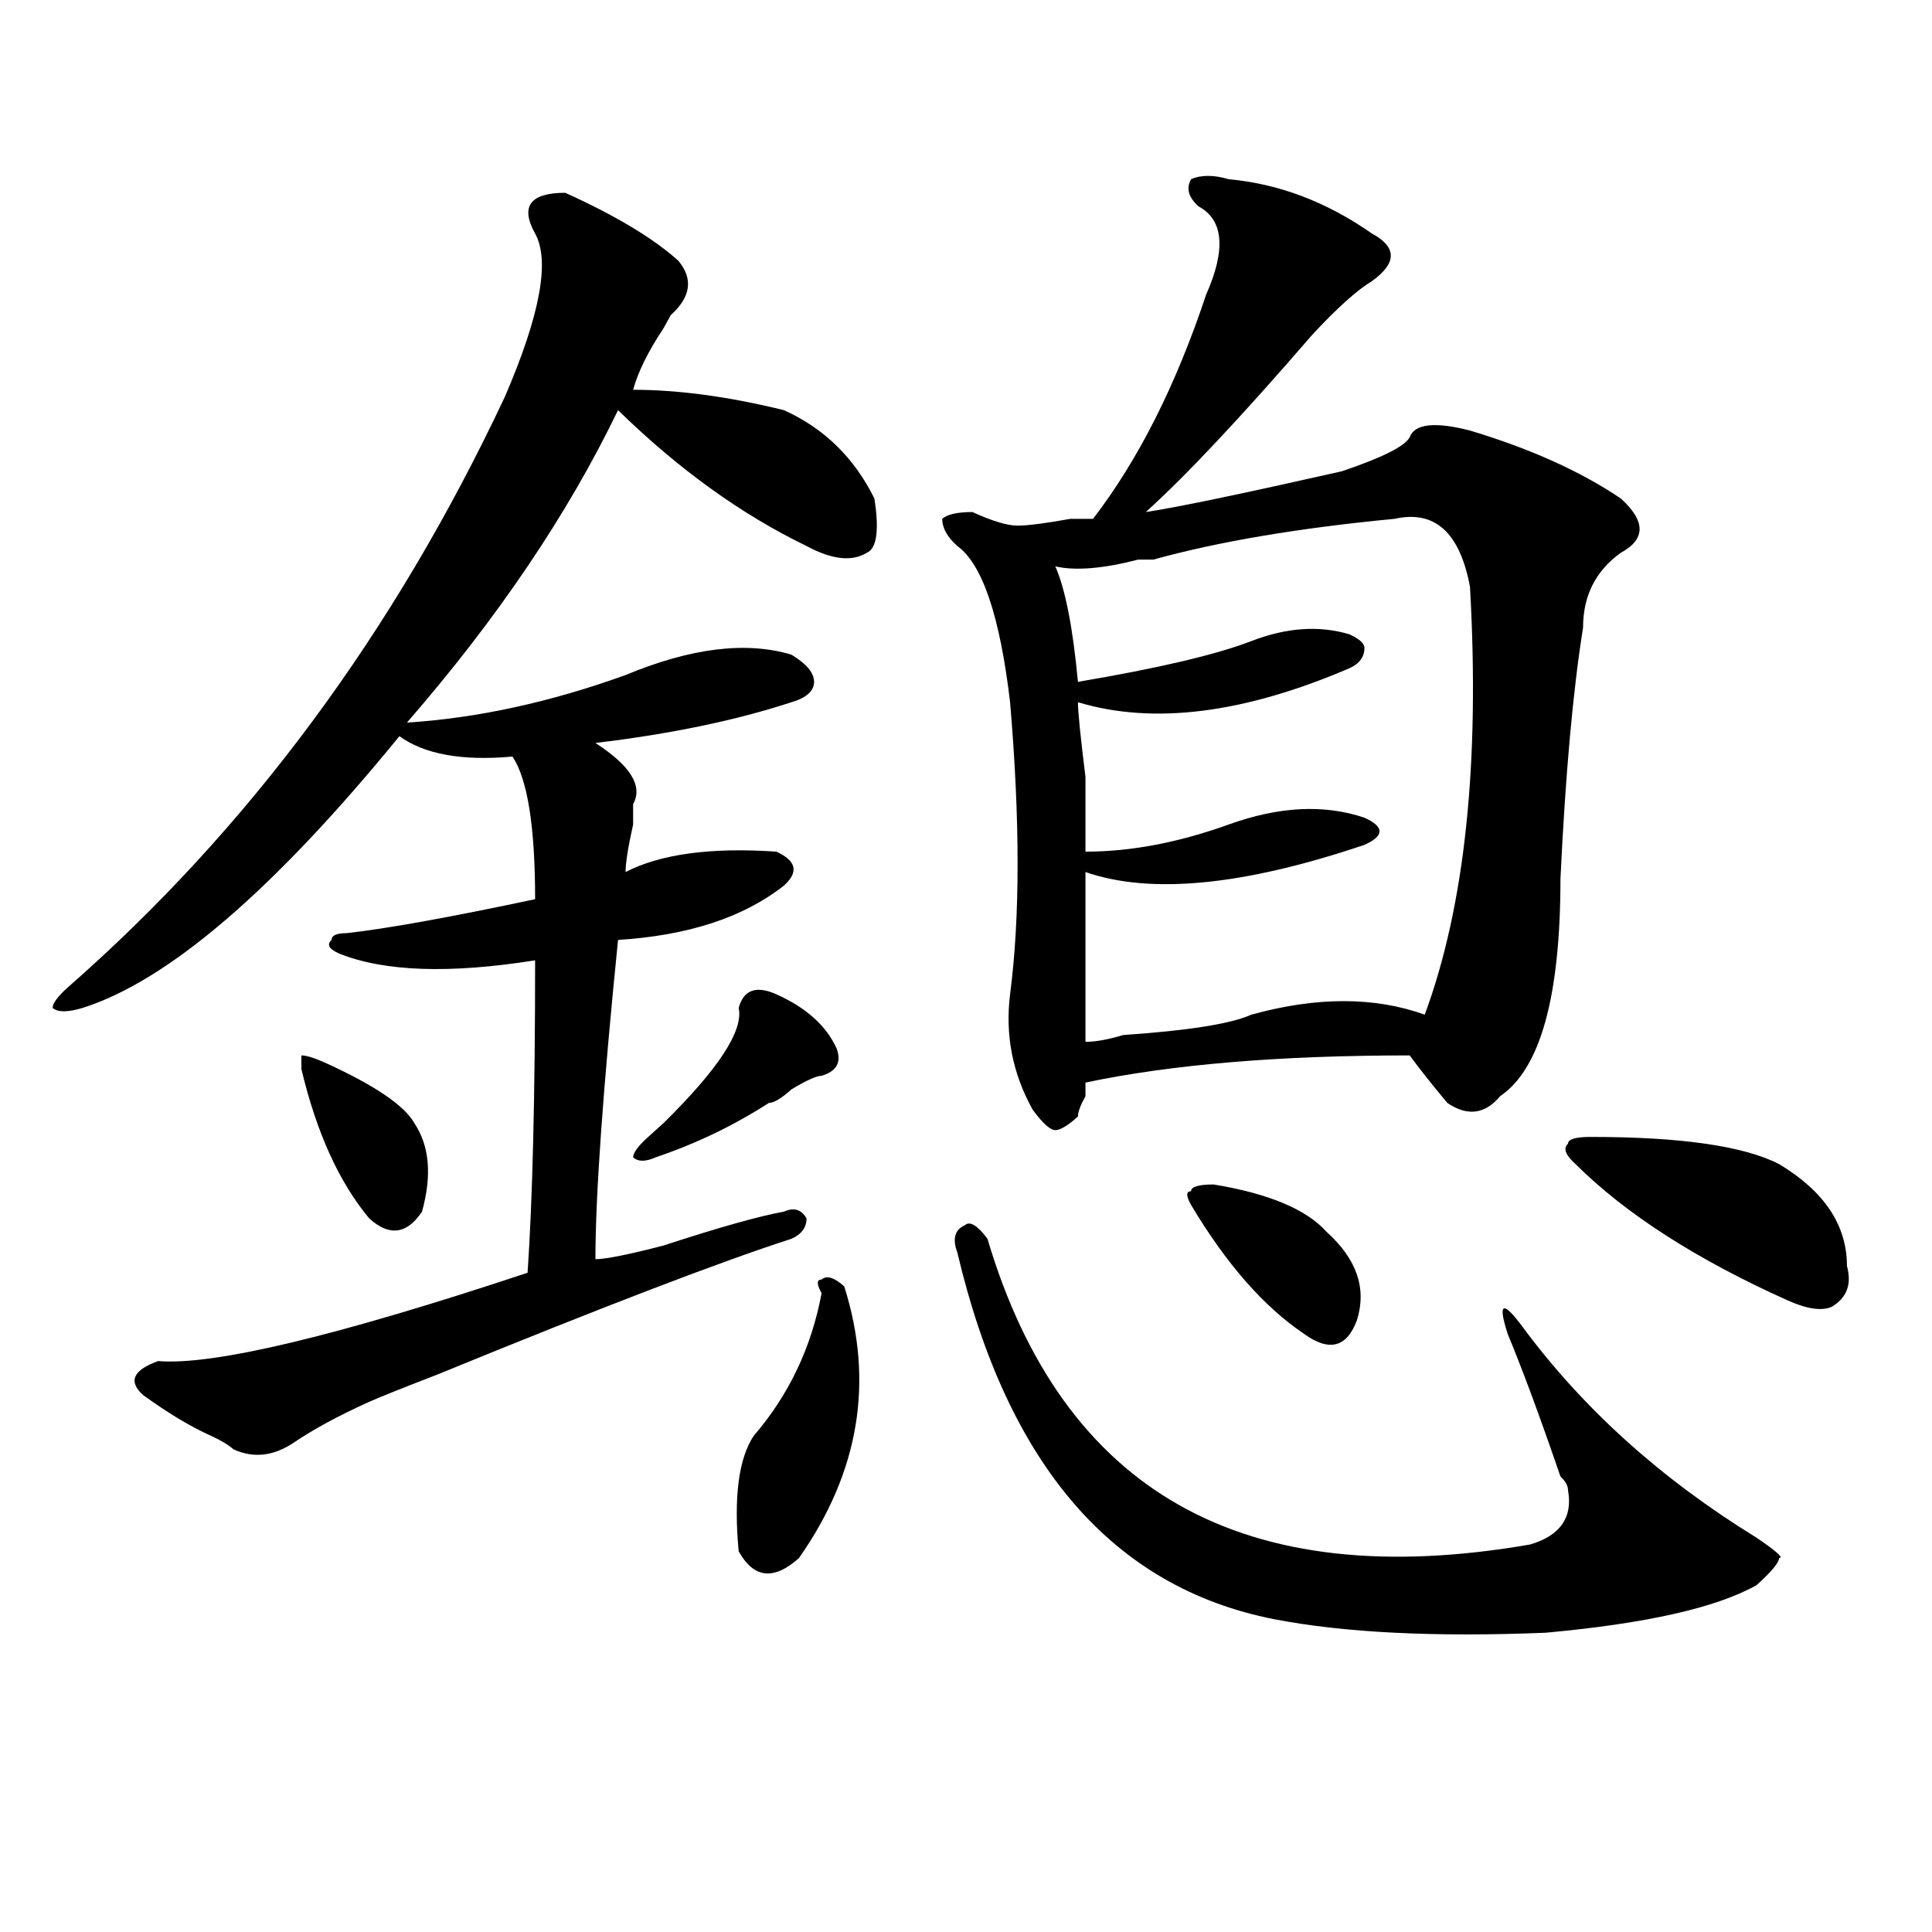<?xml version="1.0" encoding="utf-8"?>
<!-- Generator: Adobe Illustrator 16.0.0, SVG Export Plug-In . SVG Version: 6.00 Build 0)  -->
<!DOCTYPE svg PUBLIC "-//W3C//DTD SVG 1.1//EN" "http://www.w3.org/Graphics/SVG/1.1/DTD/svg11.dtd">
<svg version="1.1" id="图层_1" xmlns="http://www.w3.org/2000/svg" xmlns:xlink="http://www.w3.org/1999/xlink" x="0px" y="0px"
	 width="1000px" height="1000px" viewBox="0 0 1000 1000" enable-background="new 0 0 1000 1000" xml:space="preserve">
<path d="M292.578,99.797c25.976,11.755,45.487,23.456,58.535,35.156c7.805,9.394,6.464,18.786-3.902,28.125l-3.902,7.031
	c-7.805,11.755-13.048,22.302-15.609,31.641c23.414,0,49.39,3.516,78.047,10.547c20.792,9.394,36.401,24.609,46.828,45.703
	c2.562,16.425,1.28,25.817-3.902,28.125c-7.805,4.724-18.231,3.516-31.219-3.516c-33.841-16.37-66.34-39.825-97.559-70.313
	c-26.036,53.942-62.438,107.831-109.266,161.719c36.401-2.308,74.145-10.547,113.168-24.609
	c33.78-14.063,62.438-17.578,85.852-10.547c7.805,4.724,11.707,9.394,11.707,14.063c0,4.724-3.902,8.239-11.707,10.547
	c-28.657,9.394-62.438,16.425-101.461,21.094c18.171,11.755,24.694,22.302,19.512,31.641v10.547
	c-2.622,11.755-3.902,19.94-3.902,24.609c18.171-9.339,44.206-12.854,78.047-10.547c10.366,4.724,11.707,10.547,3.902,17.578
	c-20.853,16.425-49.45,25.817-85.852,28.125c-7.805,77.344-11.707,132.44-11.707,165.234c5.183,0,16.89-2.308,35.121-7.031
	c28.597-9.339,49.39-15.216,62.438-17.578c5.183-2.308,9.085-1.153,11.707,3.516c0,4.724-2.622,8.239-7.805,10.547
	c-36.462,11.755-97.559,35.156-183.41,70.313c-18.231,7.031-29.938,11.755-35.121,14.063c-15.609,7.031-28.657,14.063-39.023,21.094
	c-10.427,7.031-20.853,8.239-31.219,3.516c-2.622-2.308-6.524-4.669-11.707-7.031c-10.427-4.669-22.134-11.7-35.121-21.094
	c-7.805-7.031-5.243-12.854,7.805-17.578c28.597,2.362,92.315-12.854,191.215-45.703c2.562-37.464,3.902-91.406,3.902-161.719
	c-44.267,7.031-78.047,5.878-101.461-3.516c-5.243-2.308-6.524-4.669-3.902-7.031c0-2.308,2.562-3.516,7.805-3.516
	c20.792-2.308,53.292-8.185,97.559-17.578c0-37.464-3.902-62.073-11.707-73.828c-26.036,2.362-45.548-1.153-58.535-10.547
	c-65.06,79.706-119.692,126.563-163.898,140.625c-7.805,2.362-13.048,2.362-15.609,0c0-2.308,2.562-5.823,7.805-10.547
	c93.656-82.013,169.081-183.966,226.336-305.859c18.171-42.188,23.414-70.313,15.609-84.375S274.347,99.797,292.578,99.797z
	 M167.703,549.797c25.976,11.755,41.585,22.302,46.828,31.641c7.805,11.755,9.085,26.972,3.902,45.703
	c-7.805,11.755-16.95,12.909-27.316,3.516c-15.609-18.731-27.316-44.495-35.121-77.344v-7.031
	C158.558,546.281,162.46,547.489,167.703,549.797z M401.844,514.641c15.609,7.031,25.976,16.425,31.219,28.125
	c2.562,7.031,0,11.755-7.805,14.063c-2.622,0-7.805,2.362-15.609,7.031c-5.243,4.724-9.146,7.031-11.707,7.031
	c-18.231,11.755-37.743,21.094-58.535,28.125c-5.243,2.362-9.146,2.362-11.707,0c0-2.308,2.562-5.823,7.805-10.547
	c2.562-2.308,5.183-4.669,7.805-7.031c28.597-28.125,41.585-48.011,39.023-59.766C384.894,512.333,391.417,509.972,401.844,514.641z
	 M436.965,665.813c15.609,49.219,7.805,96.13-23.414,140.625c-13.048,11.7-23.414,10.547-31.219-3.516
	c-2.622-28.125,0-48.011,7.805-59.766c18.171-21.094,29.878-45.703,35.121-73.828c-2.622-4.669-2.622-7.031,0-7.031
	C427.819,659.989,431.722,661.144,436.965,665.813z M635.984,92.766c25.976,2.362,50.73,11.755,74.145,28.125
	c12.987,7.031,12.987,15.271,0,24.609c-7.805,4.724-18.231,14.063-31.219,28.125c-36.462,42.188-65.06,72.675-85.852,91.406
	c15.609-2.308,49.39-9.339,101.461-21.094c20.792-7.031,32.499-12.854,35.121-17.578c2.562-7.031,12.987-8.185,31.219-3.516
	c31.219,9.394,57.194,21.094,78.047,35.156c12.987,11.755,12.987,21.094,0,28.125c-13.048,9.394-19.512,22.302-19.512,38.672
	c-5.243,32.849-9.146,76.19-11.707,130.078c0,60.974-10.427,98.438-31.219,112.5c-7.805,9.394-16.95,10.547-27.316,3.516
	c-7.805-9.339-14.329-17.578-19.512-24.609c-67.681,0-123.595,4.724-167.801,14.063c0,2.362,0,4.724,0,7.031
	c-2.622,4.724-3.902,8.239-3.902,10.547c-5.243,4.724-9.146,7.031-11.707,7.031c-2.622,0-6.524-3.516-11.707-10.547
	c-10.427-18.731-14.329-38.672-11.707-59.766c5.183-39.825,5.183-90.198,0-151.172c-5.243-44.495-14.329-71.466-27.316-80.859
	c-5.243-4.669-7.805-9.339-7.805-14.063c2.562-2.308,7.805-3.516,15.609-3.516c10.366,4.724,18.171,7.031,23.414,7.031
	c5.183,0,14.269-1.153,27.316-3.516c5.183,0,9.085,0,11.707,0c23.414-30.433,42.926-69.104,58.535-116.016
	c10.366-23.401,9.085-38.672-3.902-45.703c-5.243-4.669-6.524-9.339-3.902-14.063C621.655,90.458,628.18,90.458,635.984,92.766z
	 M511.109,641.203c39.023,131.286,132.68,183.966,280.969,158.203c15.609-4.669,22.073-14.063,19.512-28.125
	c0-2.308-1.341-4.669-3.902-7.031c-10.427-30.433-19.512-55.042-27.316-73.828c-5.243-16.37-2.622-17.578,7.805-3.516
	c31.219,42.188,71.522,78.552,120.973,108.984c10.366,7.031,14.269,10.547,11.707,10.547c0,2.307-3.902,7.031-11.707,14.063
	c-20.853,11.7-57.255,19.885-109.266,24.609c-57.255,2.307-104.083,0-140.484-7.031c-83.29-16.425-137.923-79.651-163.898-189.844
	c-2.622-7.031-1.341-11.7,3.902-14.063C501.964,631.864,505.866,634.172,511.109,641.203z M721.836,268.547
	c-49.45,4.724-91.095,11.755-124.875,21.094c-2.622,0-5.243,0-7.805,0c-18.231,4.724-32.56,5.878-42.926,3.516
	c5.183,11.755,9.085,31.641,11.707,59.766c41.585-7.031,71.522-14.063,89.754-21.094c18.171-7.031,35.121-8.185,50.73-3.516
	c5.183,2.362,7.805,4.724,7.805,7.031c0,4.724-2.622,8.239-7.805,10.547c-54.633,23.456-101.461,29.333-140.484,17.578
	c0,4.724,1.28,17.578,3.902,38.672c0,18.786,0,31.641,0,38.672c23.414,0,48.108-4.669,74.145-14.063
	c25.976-9.339,49.39-10.547,70.242-3.516c5.183,2.362,7.805,4.724,7.805,7.031c0,2.362-2.622,4.724-7.805,7.031
	c-62.438,21.094-110.606,25.817-144.387,14.063c0,28.125,0,57.458,0,87.891c5.183,0,11.707-1.153,19.512-3.516
	c33.78-2.308,55.913-5.823,66.34-10.547c33.78-9.339,63.718-9.339,89.754,0c20.792-56.25,28.597-130.078,23.414-221.484
	C755.616,275.578,742.628,263.878,721.836,268.547z M628.18,613.078c28.597,4.724,48.108,12.909,58.535,24.609
	c15.609,14.063,20.792,29.333,15.609,45.703c-5.243,14.063-14.329,16.425-27.316,7.031c-20.853-14.063-40.364-36.31-58.535-66.797
	c-2.622-4.669-2.622-7.031,0-7.031C616.473,614.286,620.375,613.078,628.18,613.078z M823.297,588.469
	c46.828,0,79.327,4.724,97.559,14.063c23.414,14.063,35.121,31.641,35.121,52.734c2.562,9.394,0,16.425-7.805,21.094
	c-5.243,2.362-13.048,1.208-23.414-3.516c-46.828-21.094-83.29-44.495-109.266-70.313c-5.243-4.669-6.524-8.185-3.902-10.547
	C811.59,589.677,815.492,588.469,823.297,588.469z"/>
</svg>
